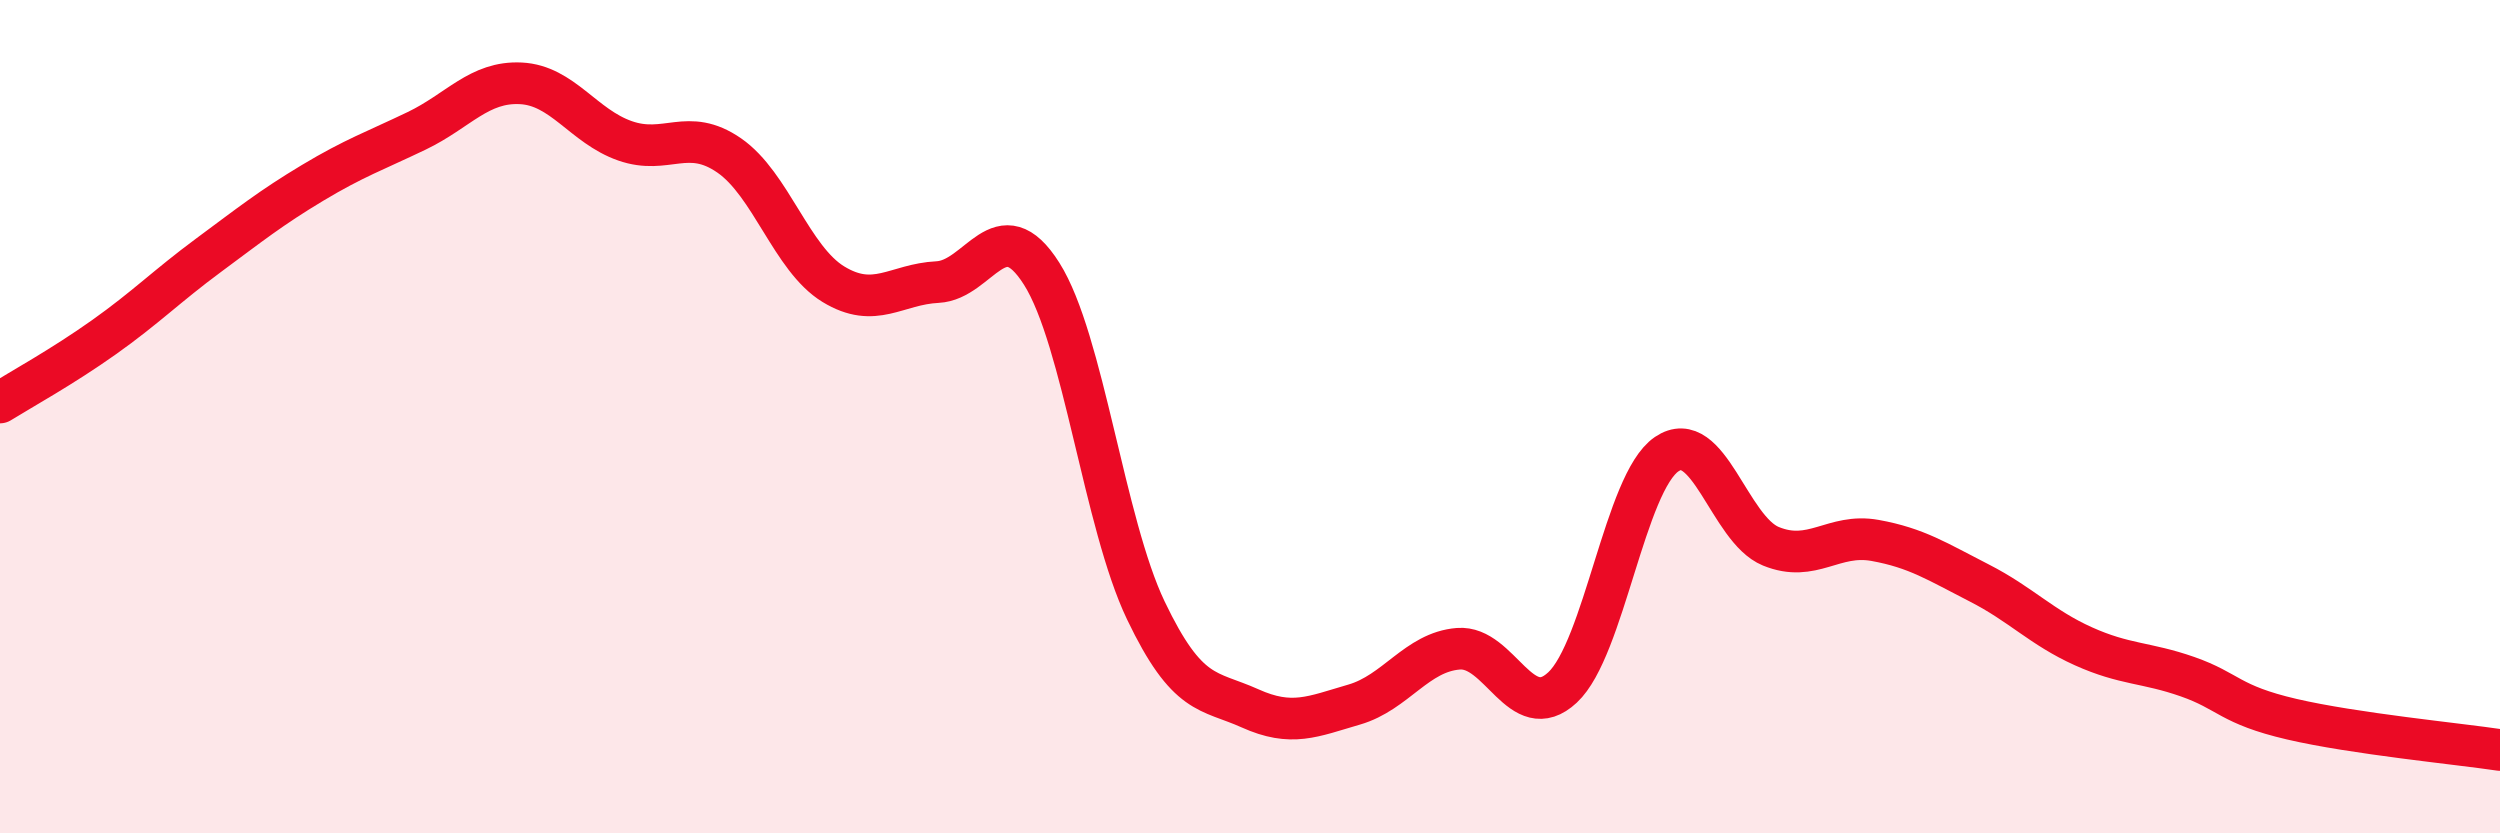 
    <svg width="60" height="20" viewBox="0 0 60 20" xmlns="http://www.w3.org/2000/svg">
      <path
        d="M 0,9.66 C 0.5,9.35 1.5,8.8 2.5,8.09 C 3.5,7.38 4,6.87 5,6.13 C 6,5.39 6.5,4.99 7.5,4.39 C 8.5,3.79 9,3.62 10,3.14 C 11,2.66 11.5,1.95 12.5,2 C 13.5,2.05 14,3.03 15,3.38 C 16,3.73 16.5,3.04 17.5,3.73 C 18.5,4.42 19,6.21 20,6.82 C 21,7.43 21.5,6.82 22.5,6.77 C 23.5,6.72 24,4.99 25,6.57 C 26,8.15 26.5,12.56 27.5,14.65 C 28.5,16.74 29,16.55 30,17 C 31,17.45 31.5,17.2 32.5,16.91 C 33.5,16.62 34,15.65 35,15.57 C 36,15.49 36.5,17.43 37.5,16.5 C 38.5,15.57 39,11.58 40,10.9 C 41,10.22 41.5,12.7 42.5,13.11 C 43.5,13.52 44,12.79 45,12.97 C 46,13.15 46.5,13.48 47.5,13.99 C 48.5,14.5 49,15.06 50,15.51 C 51,15.96 51.5,15.89 52.5,16.24 C 53.5,16.59 53.5,16.91 55,17.26 C 56.5,17.61 59,17.85 60,18L60 20L0 20Z"
        fill="#EB0A25"
        opacity="0.1"
        stroke-linecap="round"
        stroke-linejoin="round"
      />
      <path
        d="M 0,9.66 C 0.5,9.35 1.5,8.8 2.5,8.09 C 3.5,7.38 4,6.87 5,6.13 C 6,5.39 6.5,4.99 7.5,4.39 C 8.5,3.79 9,3.62 10,3.14 C 11,2.66 11.5,1.95 12.5,2 C 13.5,2.05 14,3.03 15,3.38 C 16,3.73 16.5,3.04 17.5,3.73 C 18.5,4.42 19,6.21 20,6.82 C 21,7.43 21.5,6.82 22.5,6.77 C 23.5,6.72 24,4.99 25,6.57 C 26,8.15 26.5,12.56 27.5,14.65 C 28.5,16.74 29,16.55 30,17 C 31,17.45 31.5,17.2 32.5,16.91 C 33.5,16.62 34,15.65 35,15.57 C 36,15.49 36.5,17.43 37.5,16.5 C 38.5,15.57 39,11.58 40,10.9 C 41,10.22 41.5,12.7 42.5,13.11 C 43.5,13.52 44,12.79 45,12.97 C 46,13.15 46.5,13.48 47.5,13.99 C 48.5,14.5 49,15.06 50,15.51 C 51,15.96 51.5,15.89 52.5,16.24 C 53.5,16.59 53.5,16.91 55,17.26 C 56.5,17.61 59,17.85 60,18"
        stroke="#EB0A25"
        stroke-width="1"
        fill="none"
        stroke-linecap="round"
        stroke-linejoin="round"
      />
    </svg>
  